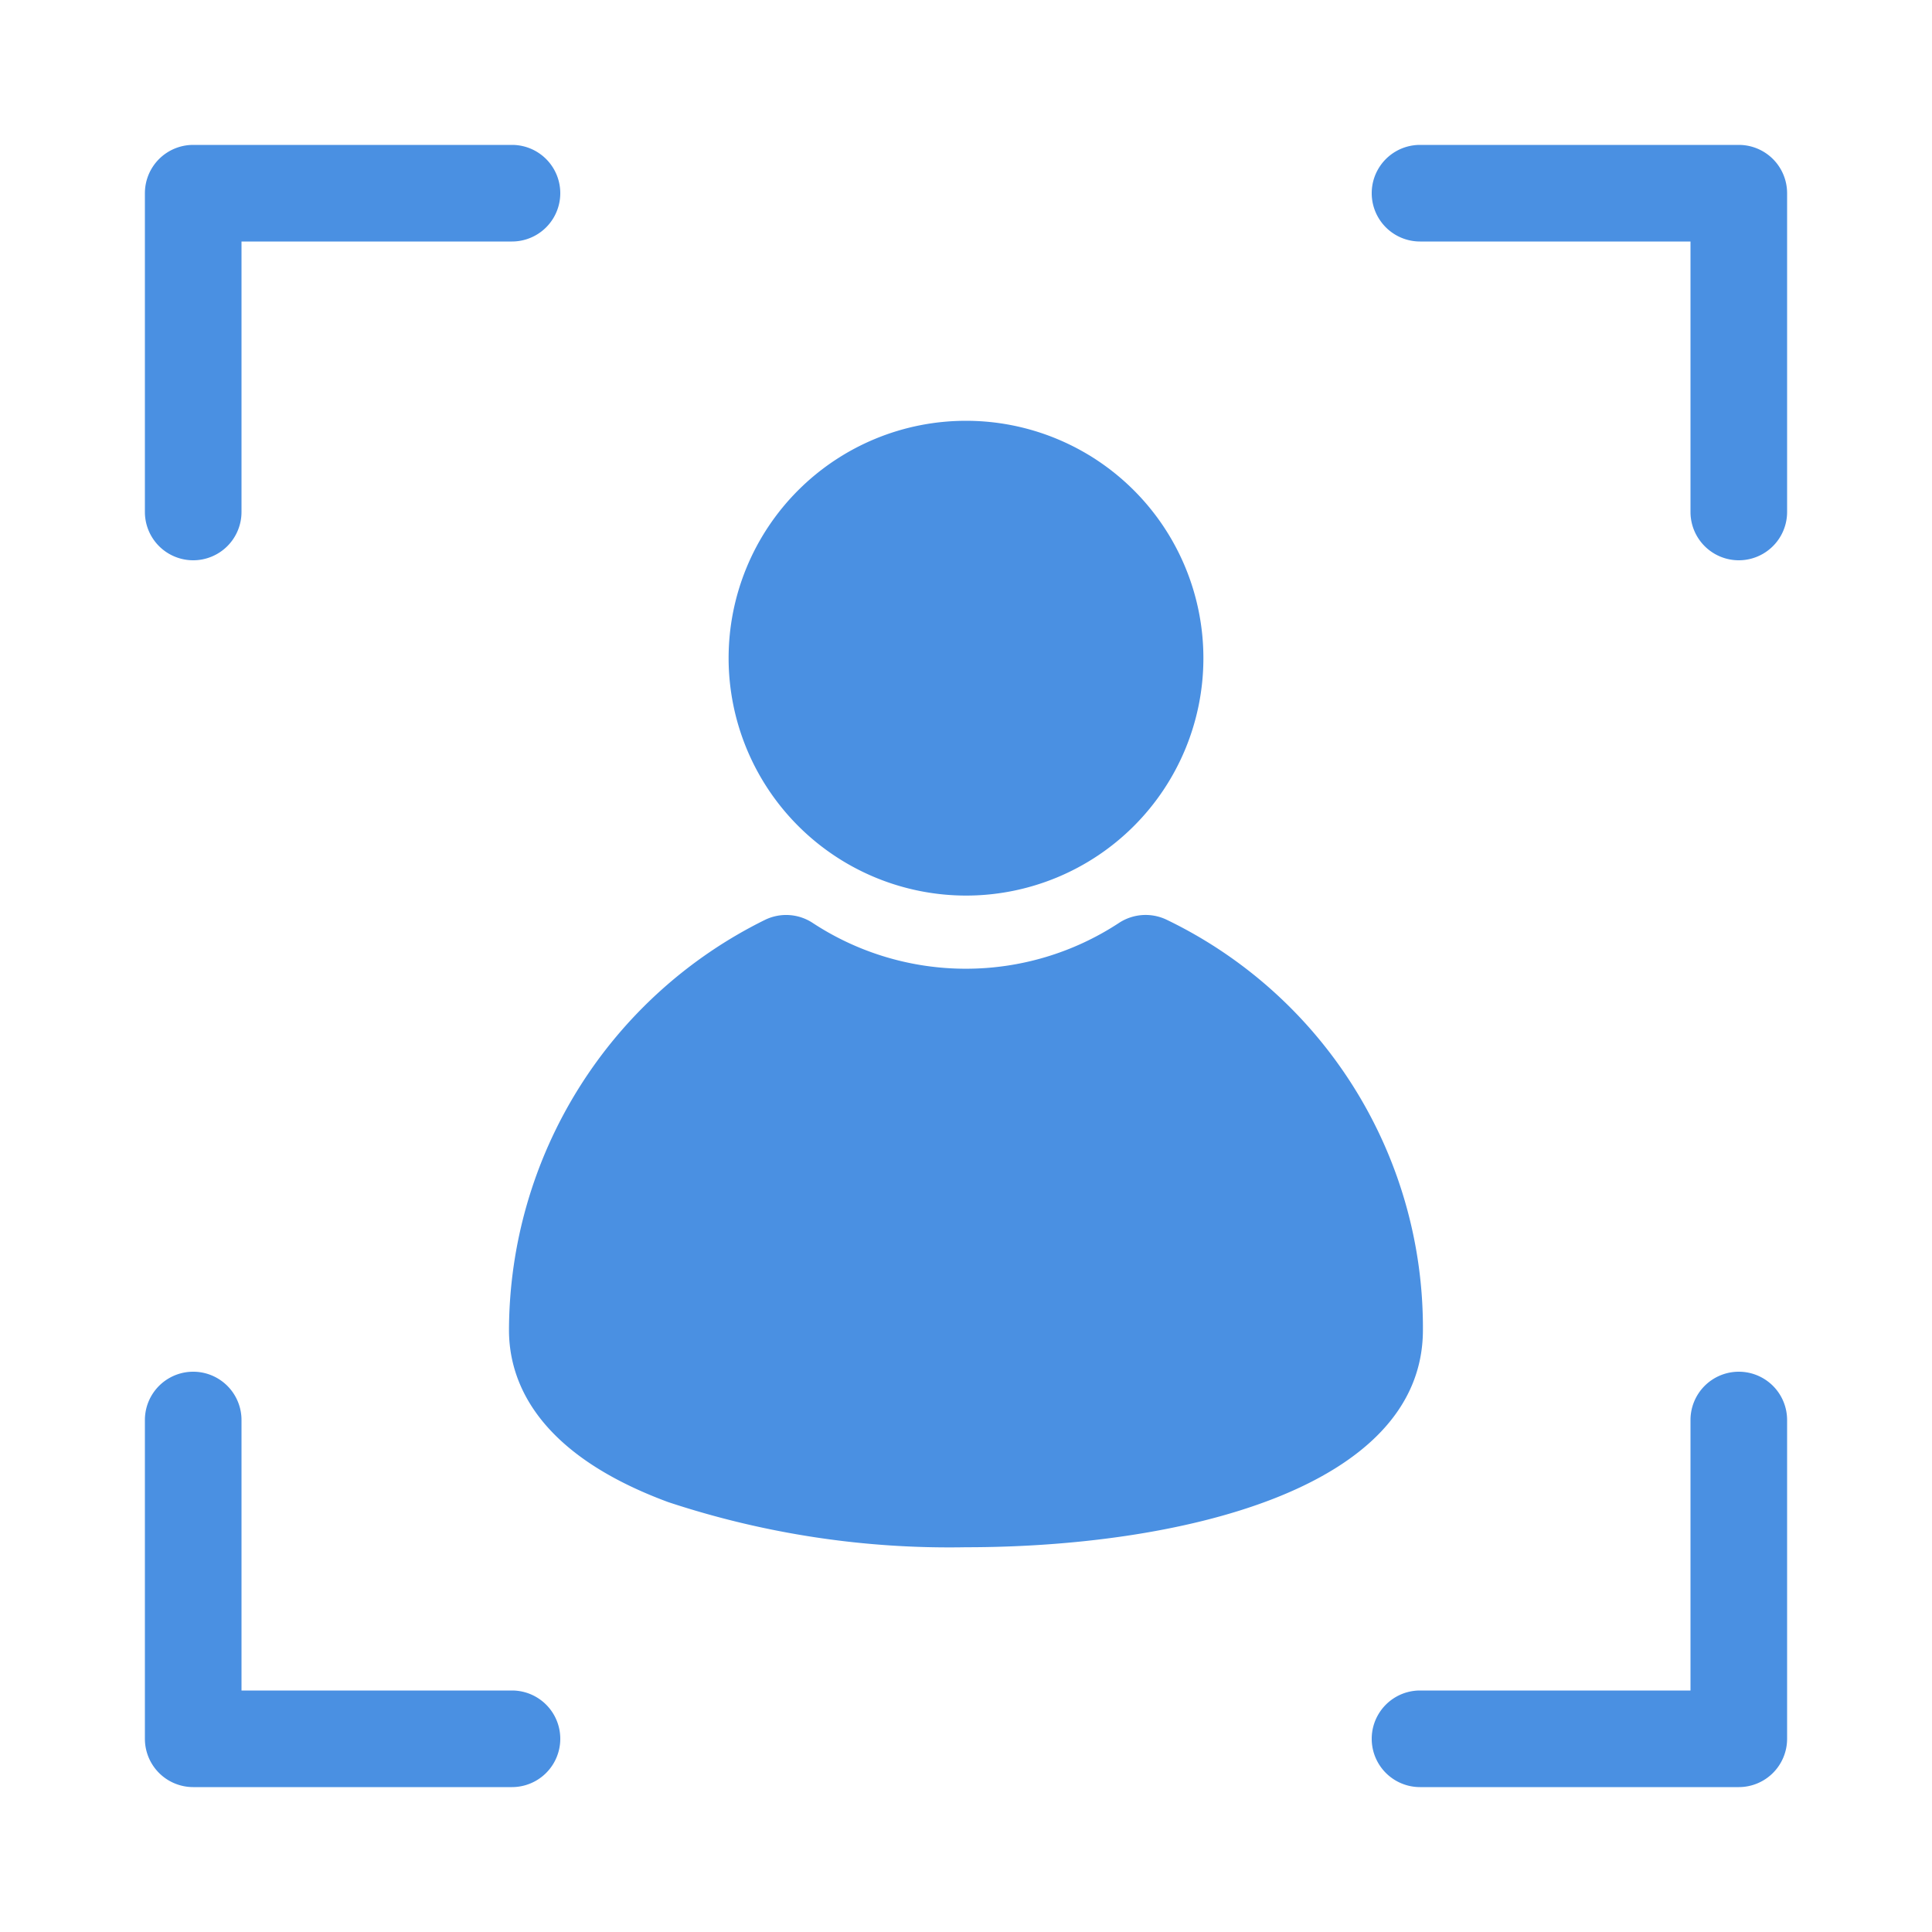 <svg xmlns="http://www.w3.org/2000/svg" xmlns:xlink="http://www.w3.org/1999/xlink" width="40" height="40" viewBox="0 0 40 40">
  <defs>
    <clipPath id="clip-path">
      <rect id="Rectangle_18100" data-name="Rectangle 18100" width="40" height="40" transform="translate(114 220)" fill="#fff" stroke="#707070" stroke-width="1"/>
    </clipPath>
  </defs>
  <g id="Mask_Group_383" data-name="Mask Group 383" transform="translate(-114 -220)" clip-path="url(#clip-path)">
    <g id="noun-scan-5983898" transform="translate(115 221)">
      <g id="Group_17092" data-name="Group 17092">
        <path id="Path_16265" data-name="Path 16265" d="M3,10.6a1,1,0,0,0,1-1V4H9.6a1,1,0,1,0,0-2H3A1,1,0,0,0,2,3V9.6A1,1,0,0,0,3,10.6Z" fill="#4a90e2bf"/>
        <path id="Path_16266" data-name="Path 16266" d="M35,27.4a1,1,0,0,0-1,1V34H28.4a1,1,0,0,0,0,2H35a1,1,0,0,0,1-1V28.4A1,1,0,0,0,35,27.4Z" fill="#4a90e2bf"/>
        <path id="Path_16267" data-name="Path 16267" d="M35,2H28.4a1,1,0,0,0,0,2H34V9.6a1,1,0,1,0,2,0V3A1,1,0,0,0,35,2Z" fill="#4a90e2bf"/>
        <path id="Path_16268" data-name="Path 16268" d="M3,36H9.6a1,1,0,0,0,0-2H4V28.4a1,1,0,0,0-2,0V35A1,1,0,0,0,3,36Z" fill="#4a90e2bf"/>
        <path id="Path_16269" data-name="Path 16269" d="M12.836,30.1A18.513,18.513,0,0,0,19,31.034c4.364,0,9.46-1.179,9.46-4.5a9.378,9.378,0,0,0-5.3-8.489,1.006,1.006,0,0,0-1,.068,5.775,5.775,0,0,1-6.327,0,1,1,0,0,0-.995-.068,9.5,9.5,0,0,0-5.3,8.489C9.537,27.6,10.109,29.093,12.836,30.1Zm12.6-1.85c2.291,1.283-.4-.033,1.888-1.317,2.3,1.328-.866-3.088-.866-.4,0,1.356-3.416,2.5-7.46,2.5s6.028.9,6.028-.452C25.025,25.934,23.169,29.567,25.436,28.247Z" fill="#4a90e2bf"/>
        <path id="Path_16270" data-name="Path 16270" d="M19,17.542a4.915,4.915,0,1,0-4.915-4.915A4.921,4.921,0,0,0,19,17.542ZM19,16.2a4.743,4.743,0,0,0,3.119-1.953c.593-1.075-.2-2.592-.2-1.617A2.919,2.919,0,0,1,19,15.541c-1.607,0-.363,2.16-.363.553S17.39,16.2,19,16.2Z" fill="#4a90e2bf"/>
      </g>
    </g>
  </g>
</svg>
